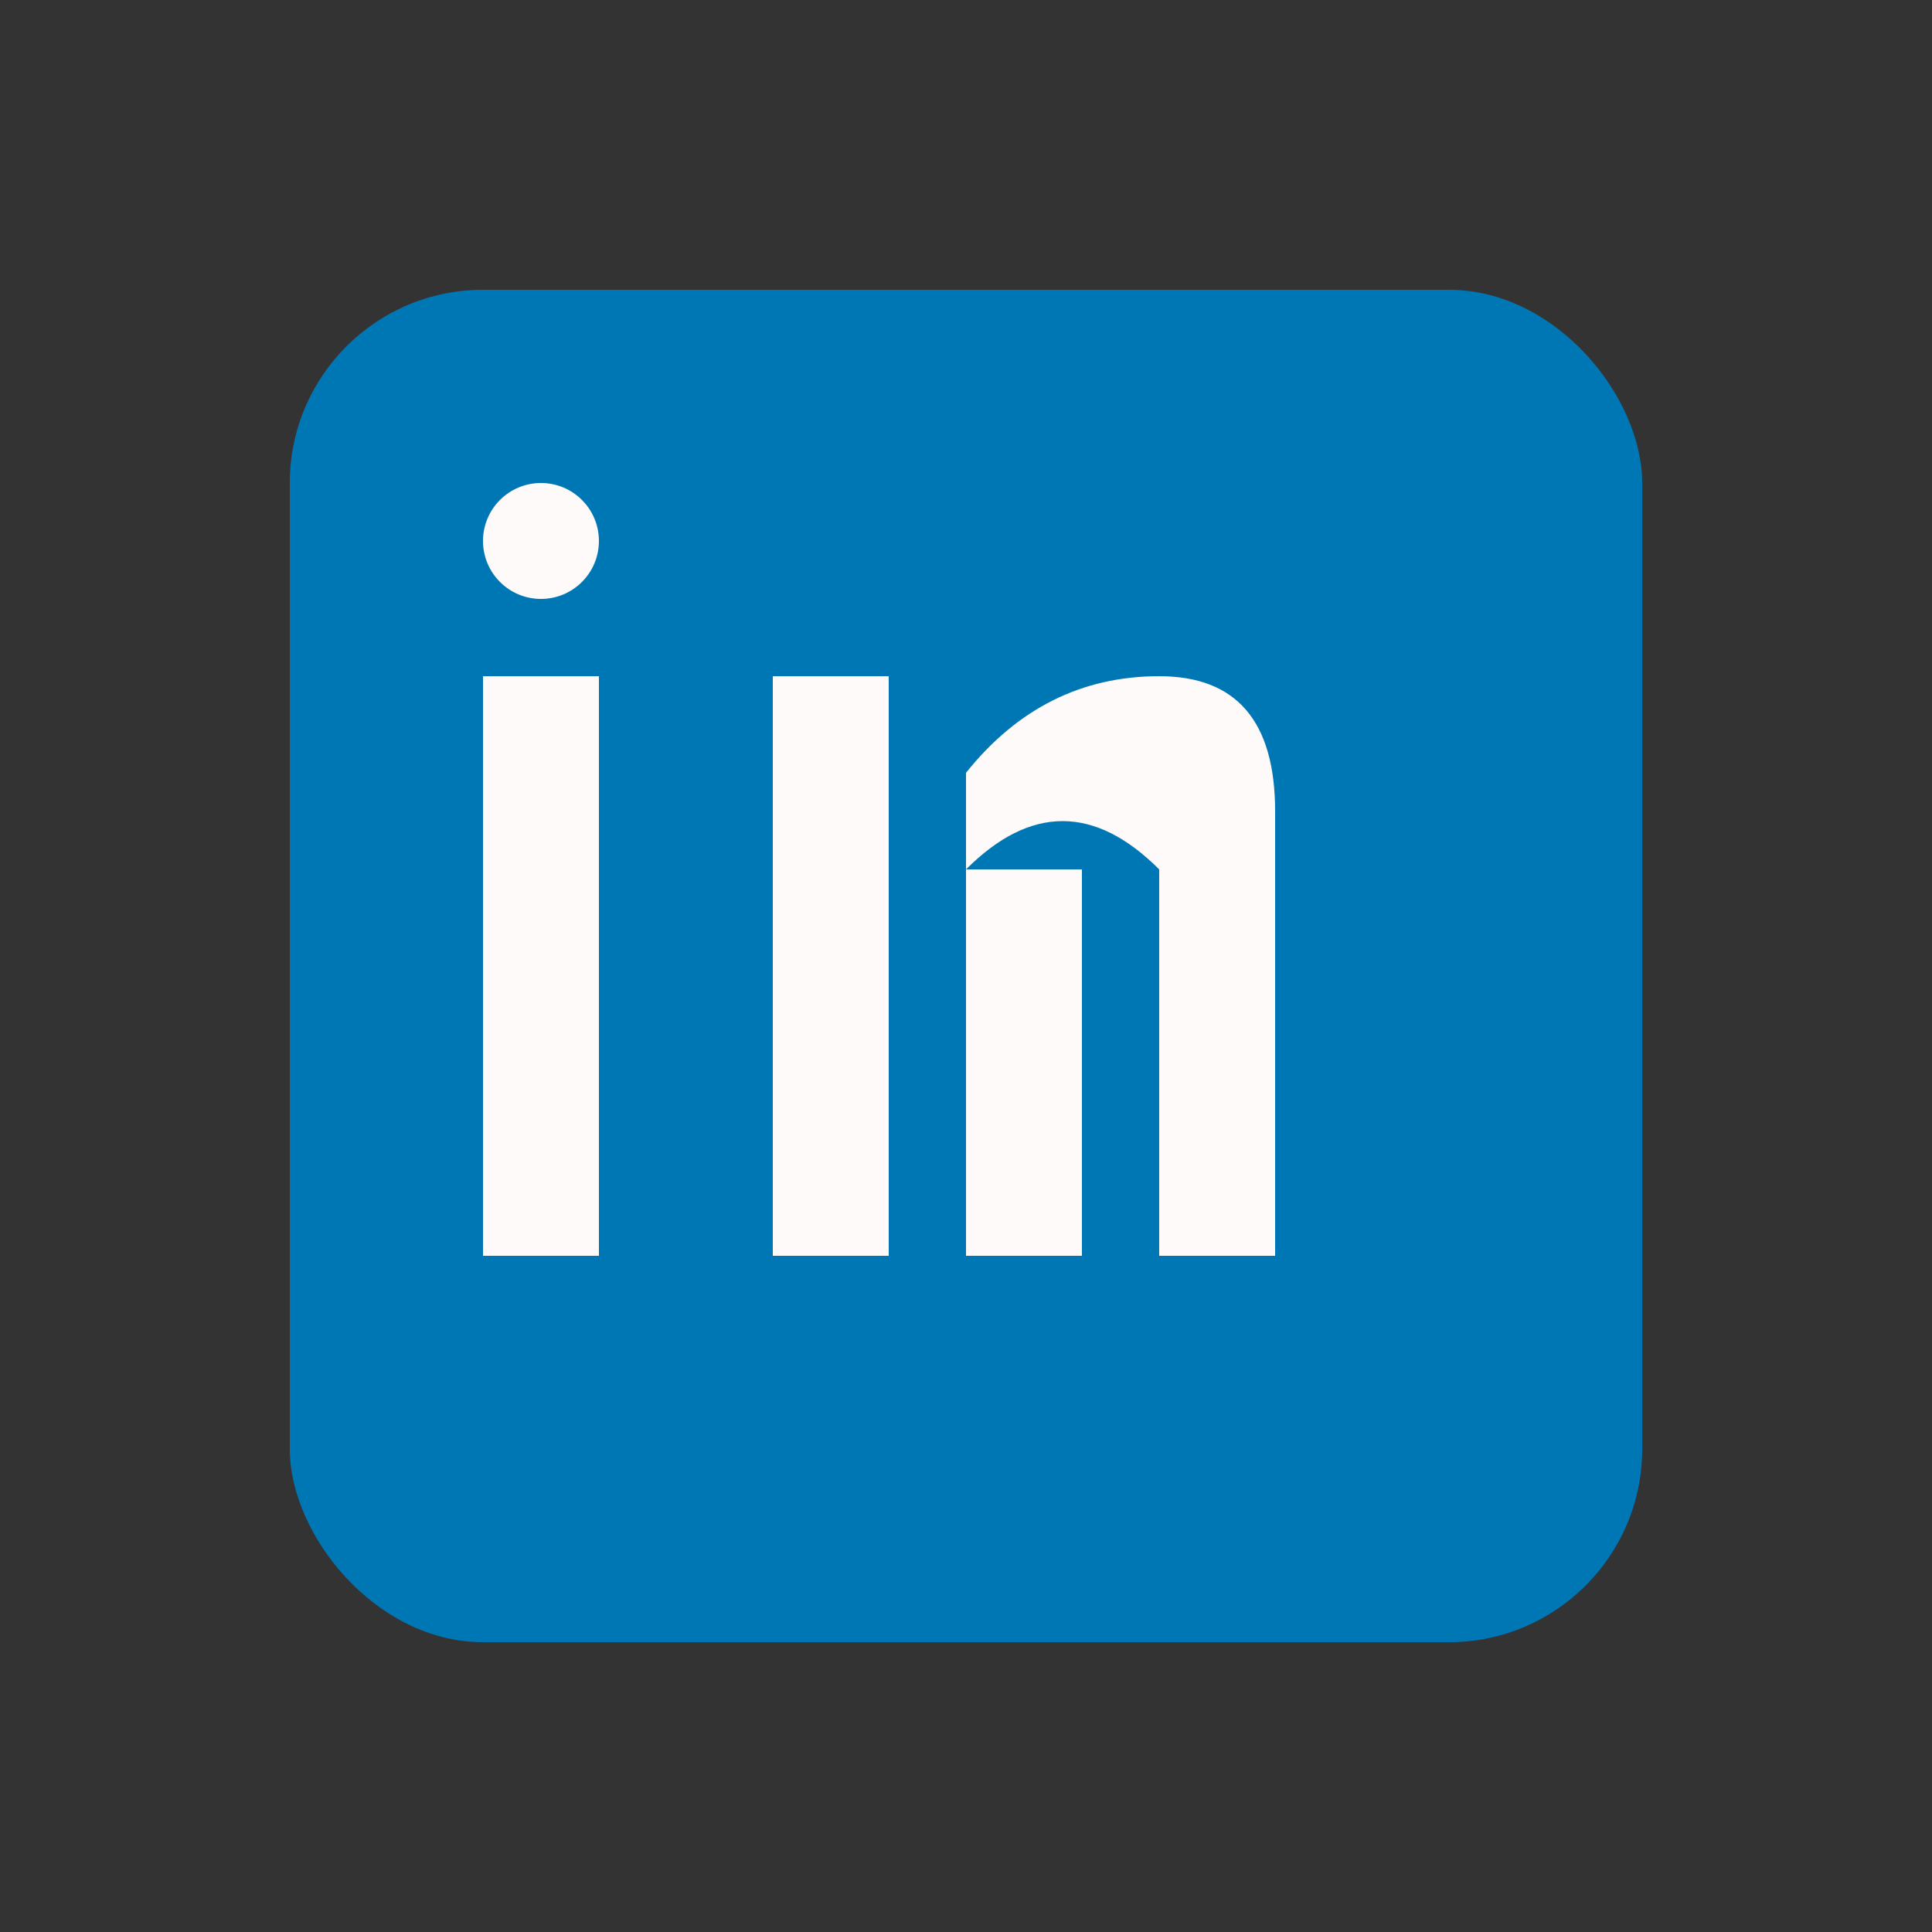 <svg xmlns="http://www.w3.org/2000/svg" viewBox="0 0 100 100" fill="currentColor">
  <rect x="0" y="0" width="100" height="100" fill="#333333" stroke="none"/>
  <!-- LinkedIn square -->
  <rect x="15" y="15" width="70" height="70" rx="10" fill="#0077b5"/>
  <!-- "in" text -->
  <rect x="25" y="35" width="6" height="30" fill="#FFFAFA"/>
  <circle cx="28" cy="28" r="3" fill="#FFFAFA"/>
  <rect x="40" y="35" width="6" height="30" fill="#FFFAFA"/>
  <rect x="50" y="45" width="6" height="20" fill="#FFFAFA"/>
  <path d="M50 45 Q55 40 60 45 L60 65 L66 65 L66 42 Q66 35 60 35 Q54 35 50 40" fill="#FFFAFA"/>
</svg>